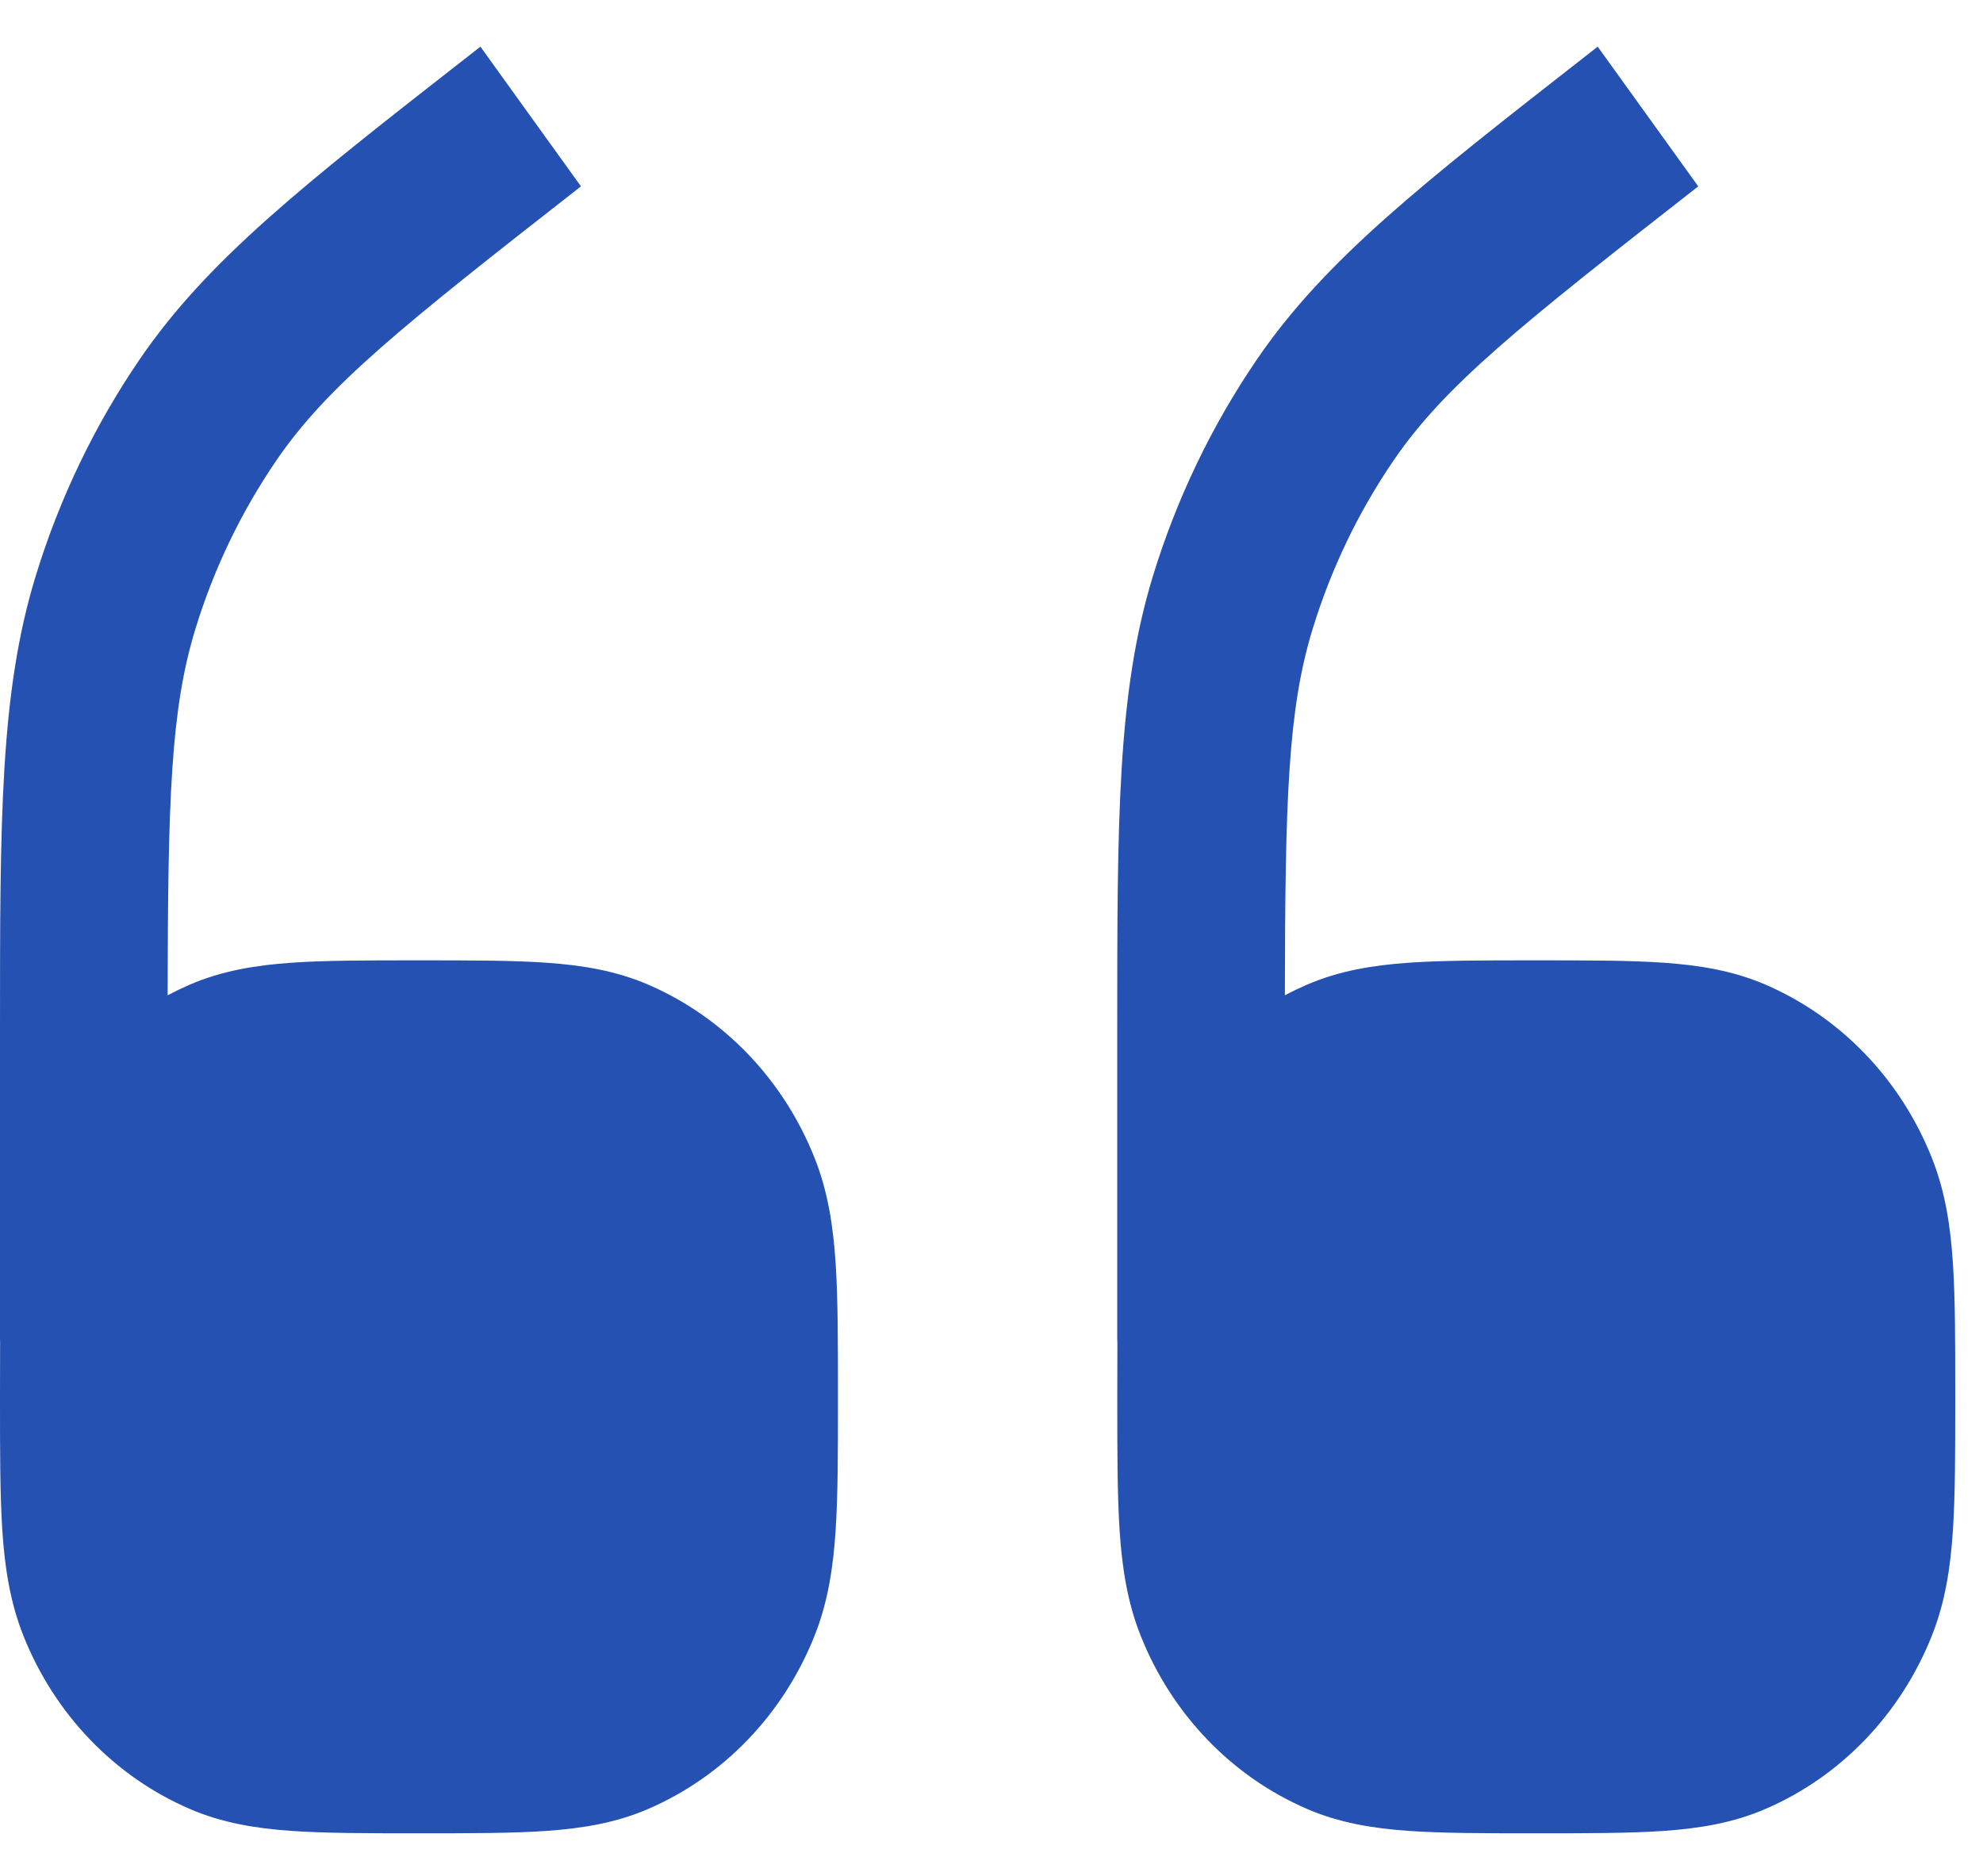 <svg xmlns="http://www.w3.org/2000/svg" width="37" height="35" viewBox="0 0 37 35" fill="none"><path fill-rule="evenodd" clip-rule="evenodd" d="M28.612 17.918C27.685 17.918 26.912 17.918 26.277 17.963C25.616 18.01 24.991 18.111 24.386 18.372C24.246 18.433 24.108 18.499 23.974 18.57C23.979 14.909 24.03 13.242 24.492 11.735C24.836 10.614 25.344 9.555 25.999 8.596C26.954 7.197 28.343 6.089 31.687 3.477L29.811 0.871L29.58 1.051C26.538 3.427 24.723 4.845 23.451 6.708C22.609 7.941 21.955 9.303 21.513 10.744C20.846 12.922 20.846 15.285 20.846 19.246L20.846 24.976C20.846 25.005 20.847 25.035 20.849 25.064C20.847 25.36 20.847 25.674 20.847 26.006V26.116C20.847 27.081 20.847 27.887 20.89 28.549C20.935 29.237 21.032 29.888 21.283 30.518C21.865 31.982 22.981 33.144 24.386 33.75C24.991 34.012 25.616 34.113 26.277 34.16C26.912 34.205 27.685 34.205 28.612 34.205H28.717C29.644 34.205 30.417 34.205 31.052 34.16C31.713 34.113 32.338 34.012 32.943 33.75C34.348 33.144 35.464 31.982 36.046 30.518C36.297 29.888 36.394 29.237 36.439 28.549C36.482 27.887 36.482 27.081 36.482 26.116V26.006C36.482 25.041 36.482 24.235 36.439 23.574C36.394 22.885 36.297 22.235 36.046 21.604C35.464 20.141 34.348 18.978 32.943 18.372C32.338 18.111 31.713 18.01 31.052 17.963C30.417 17.918 29.644 17.918 28.717 17.918H28.612ZM8.733 1.051L8.964 0.871L10.84 3.477C7.497 6.089 6.108 7.197 5.153 8.596C4.498 9.555 3.989 10.614 3.646 11.735C3.184 13.242 3.133 14.908 3.128 18.57C3.262 18.499 3.399 18.433 3.539 18.372C4.144 18.111 4.769 18.01 5.43 17.963C6.065 17.918 6.838 17.918 7.765 17.918H7.87C8.797 17.918 9.57 17.918 10.205 17.963C10.866 18.01 11.491 18.111 12.096 18.372C13.501 18.978 14.617 20.141 15.199 21.604C15.45 22.235 15.547 22.885 15.592 23.574C15.635 24.235 15.635 25.041 15.635 26.006V26.116C15.635 27.081 15.635 27.887 15.592 28.549C15.547 29.237 15.45 29.888 15.199 30.518C14.617 31.982 13.501 33.144 12.096 33.75C11.491 34.012 10.866 34.113 10.205 34.16C9.57 34.205 8.797 34.205 7.87 34.205H7.765C6.838 34.205 6.065 34.205 5.43 34.16C4.769 34.113 4.144 34.012 3.539 33.75C2.134 33.144 1.018 31.982 0.436 30.518C0.186 29.888 0.088 29.237 0.043 28.549C2.06679e-05 27.887 2.052e-05 27.081 4.13669e-05 26.116V26.002C4.13669e-05 25.667 4.13448e-05 25.352 0.002 25.055C0.001 25.029 4.13669e-05 25.002 4.13669e-05 24.976L2.04917e-05 19.245C-0 15.284 -0.001 12.922 0.667 10.744C1.109 9.303 1.762 7.941 2.604 6.708C3.876 4.845 5.691 3.427 8.733 1.051Z" fill="#2551B2"></path></svg>
